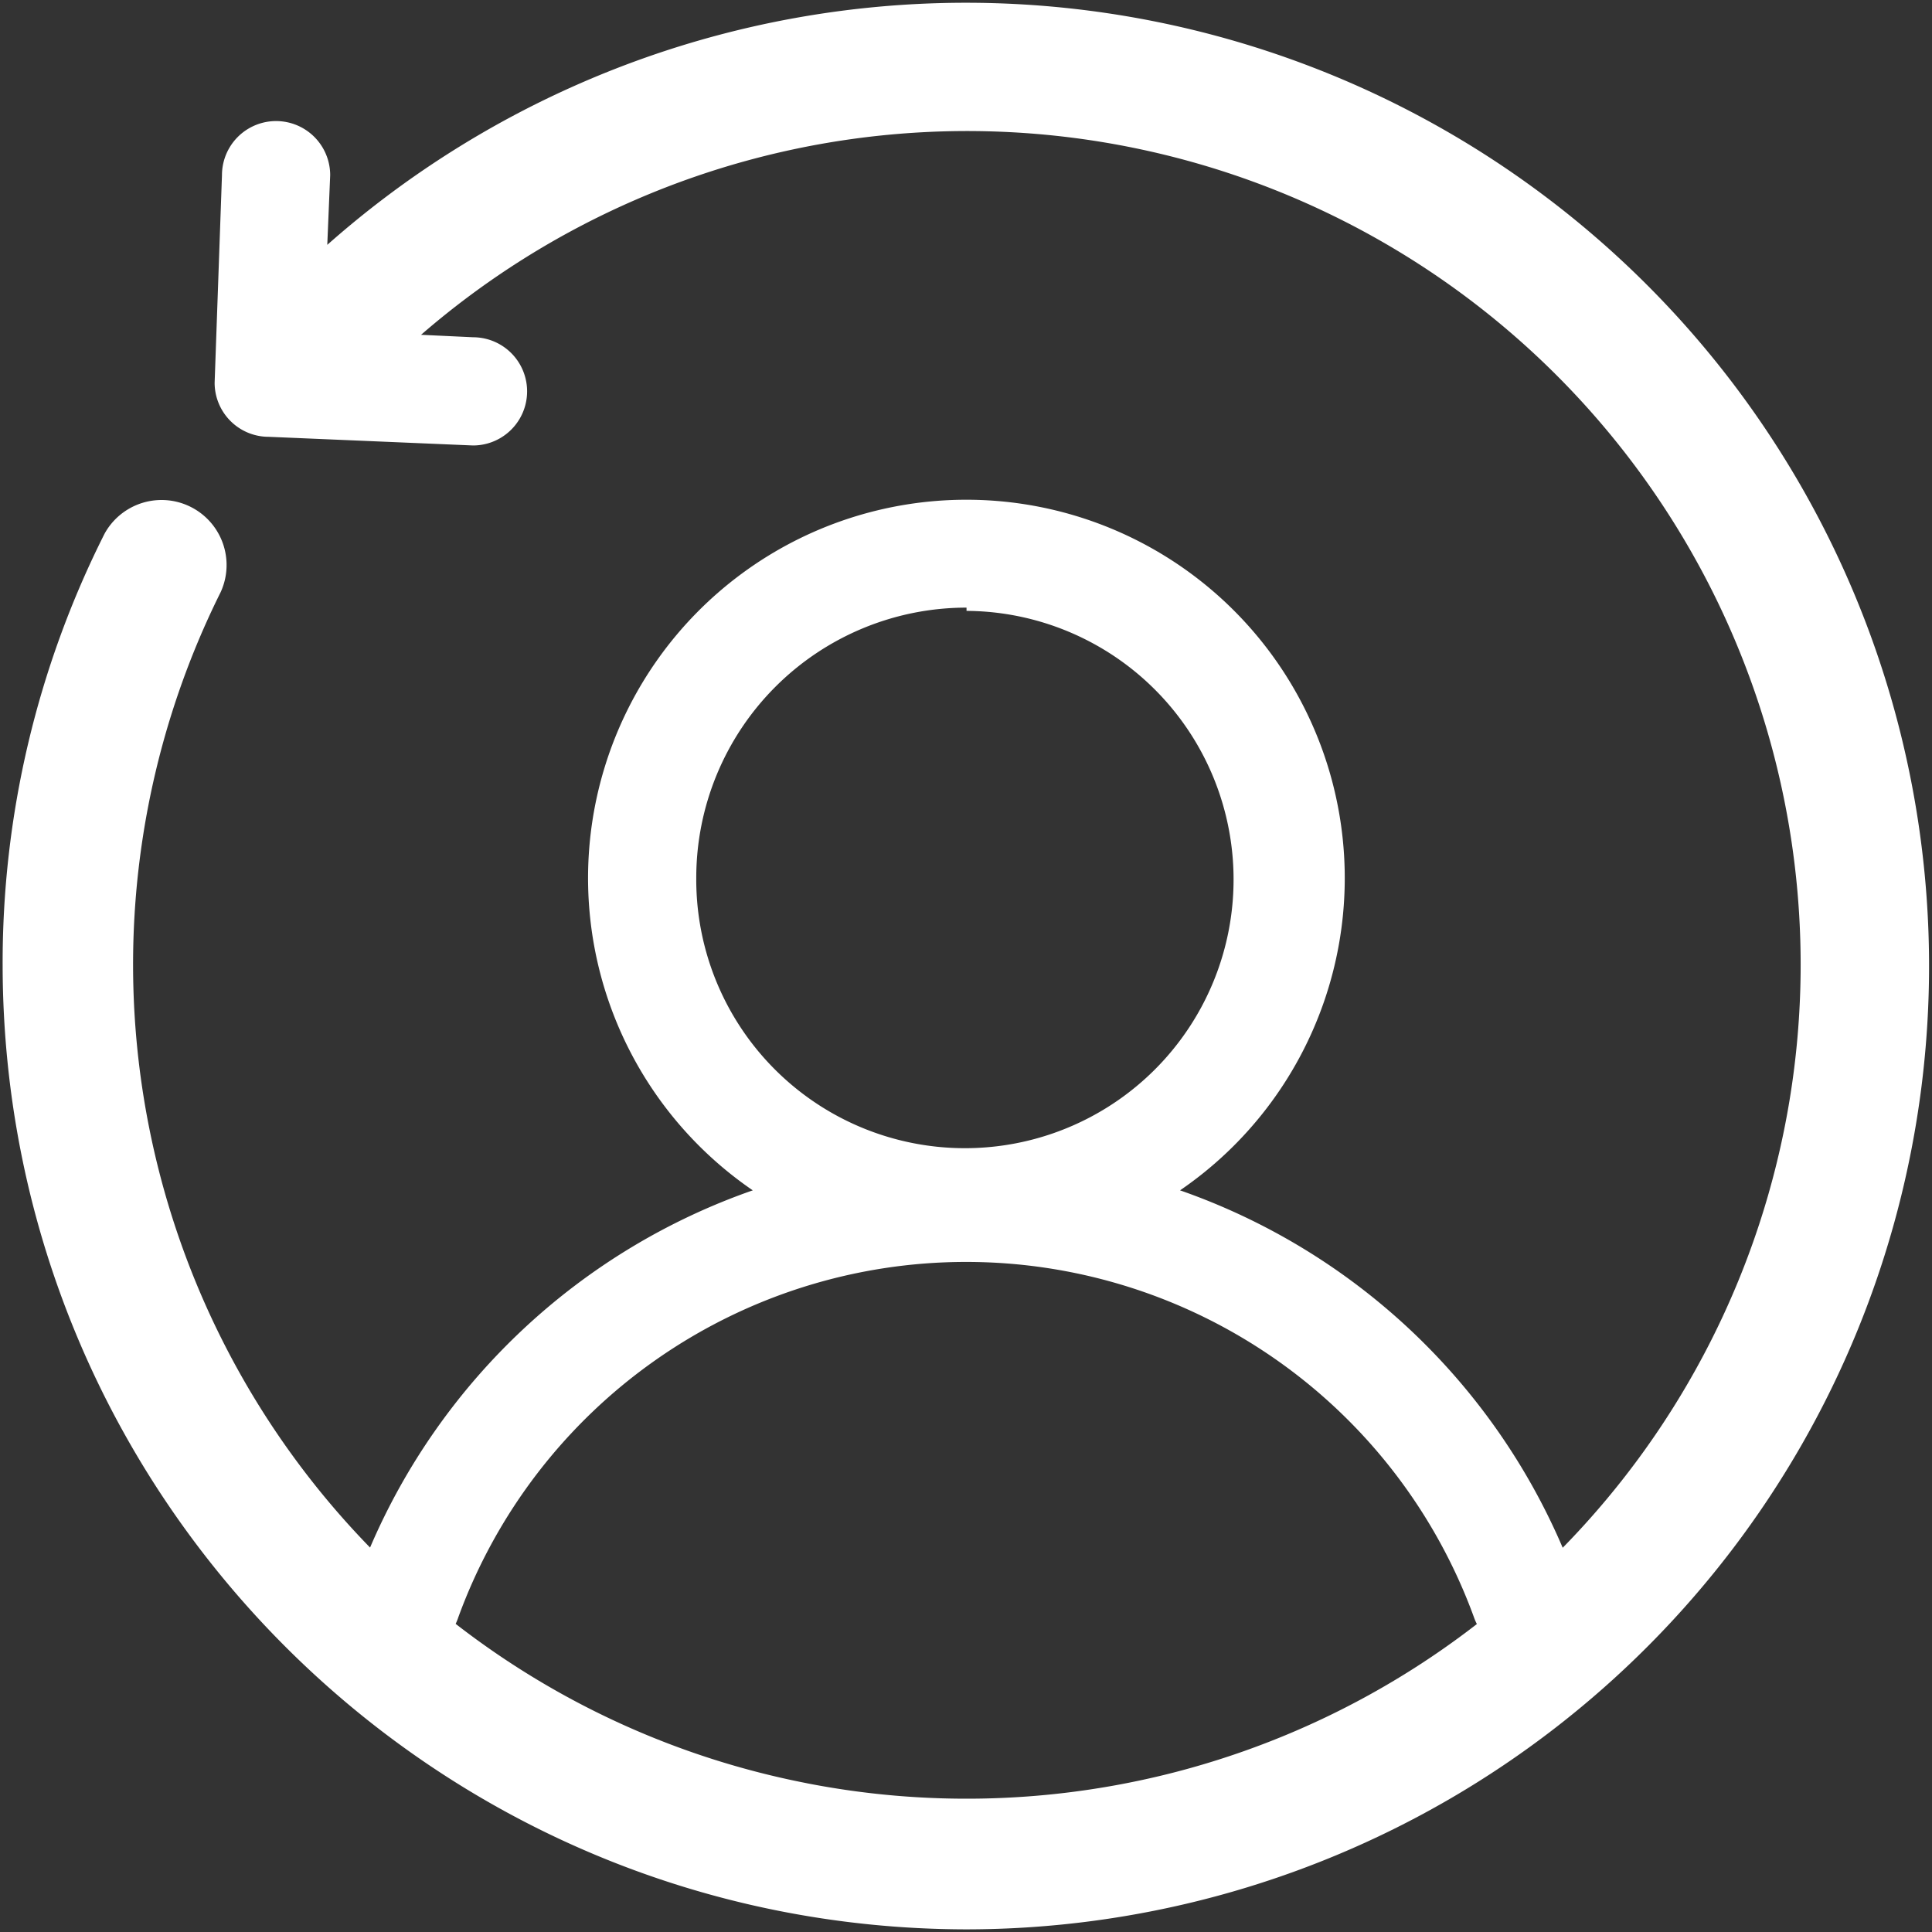 <svg id="图层_1" data-name="图层 1" xmlns="http://www.w3.org/2000/svg" viewBox="0 0 732 732"><rect x="0" y="0" width="732" height="732" fill="#333333" stroke="none"/><defs><style>.cls-1{fill:#fff;}</style></defs><title>icon-4</title><path class="cls-1" d="M545.55,48.28A365,365,0,0,0,124,92.77l1.1-26.4a20.48,20.48,0,1,0-41,0L81.32,145A20.48,20.48,0,0,0,101.8,165.5l77.41,3.28a20.48,20.48,0,0,0,0-41l-19.68-.93A315.82,315.82,0,0,1,592.08,586.42,245.8,245.8,0,0,0,447.1,451a143.35,143.35,0,1,0-161.89,0,245.79,245.79,0,0,0-145,135.34,316.59,316.59,0,0,1-56.6-362,24.64,24.64,0,0,0-44-22.12A361.27,361.27,0,0,0,1,366C1.38,567.5,164.7,730.73,366.2,731A365,365,0,0,0,545.55,48.28ZM263.8,332.62a102.4,102.4,0,0,1,102.4-102.4v1.23A101.79,101.79,0,1,1,263.8,332.62Zm41.84,343a314.89,314.89,0,0,1-133-60.37,20.5,20.5,0,0,0,1-2.48,204.8,204.8,0,0,1,384.82,0,20.5,20.5,0,0,0,1.1,2.55A315.59,315.59,0,0,1,305.64,675.63Z"/></svg>